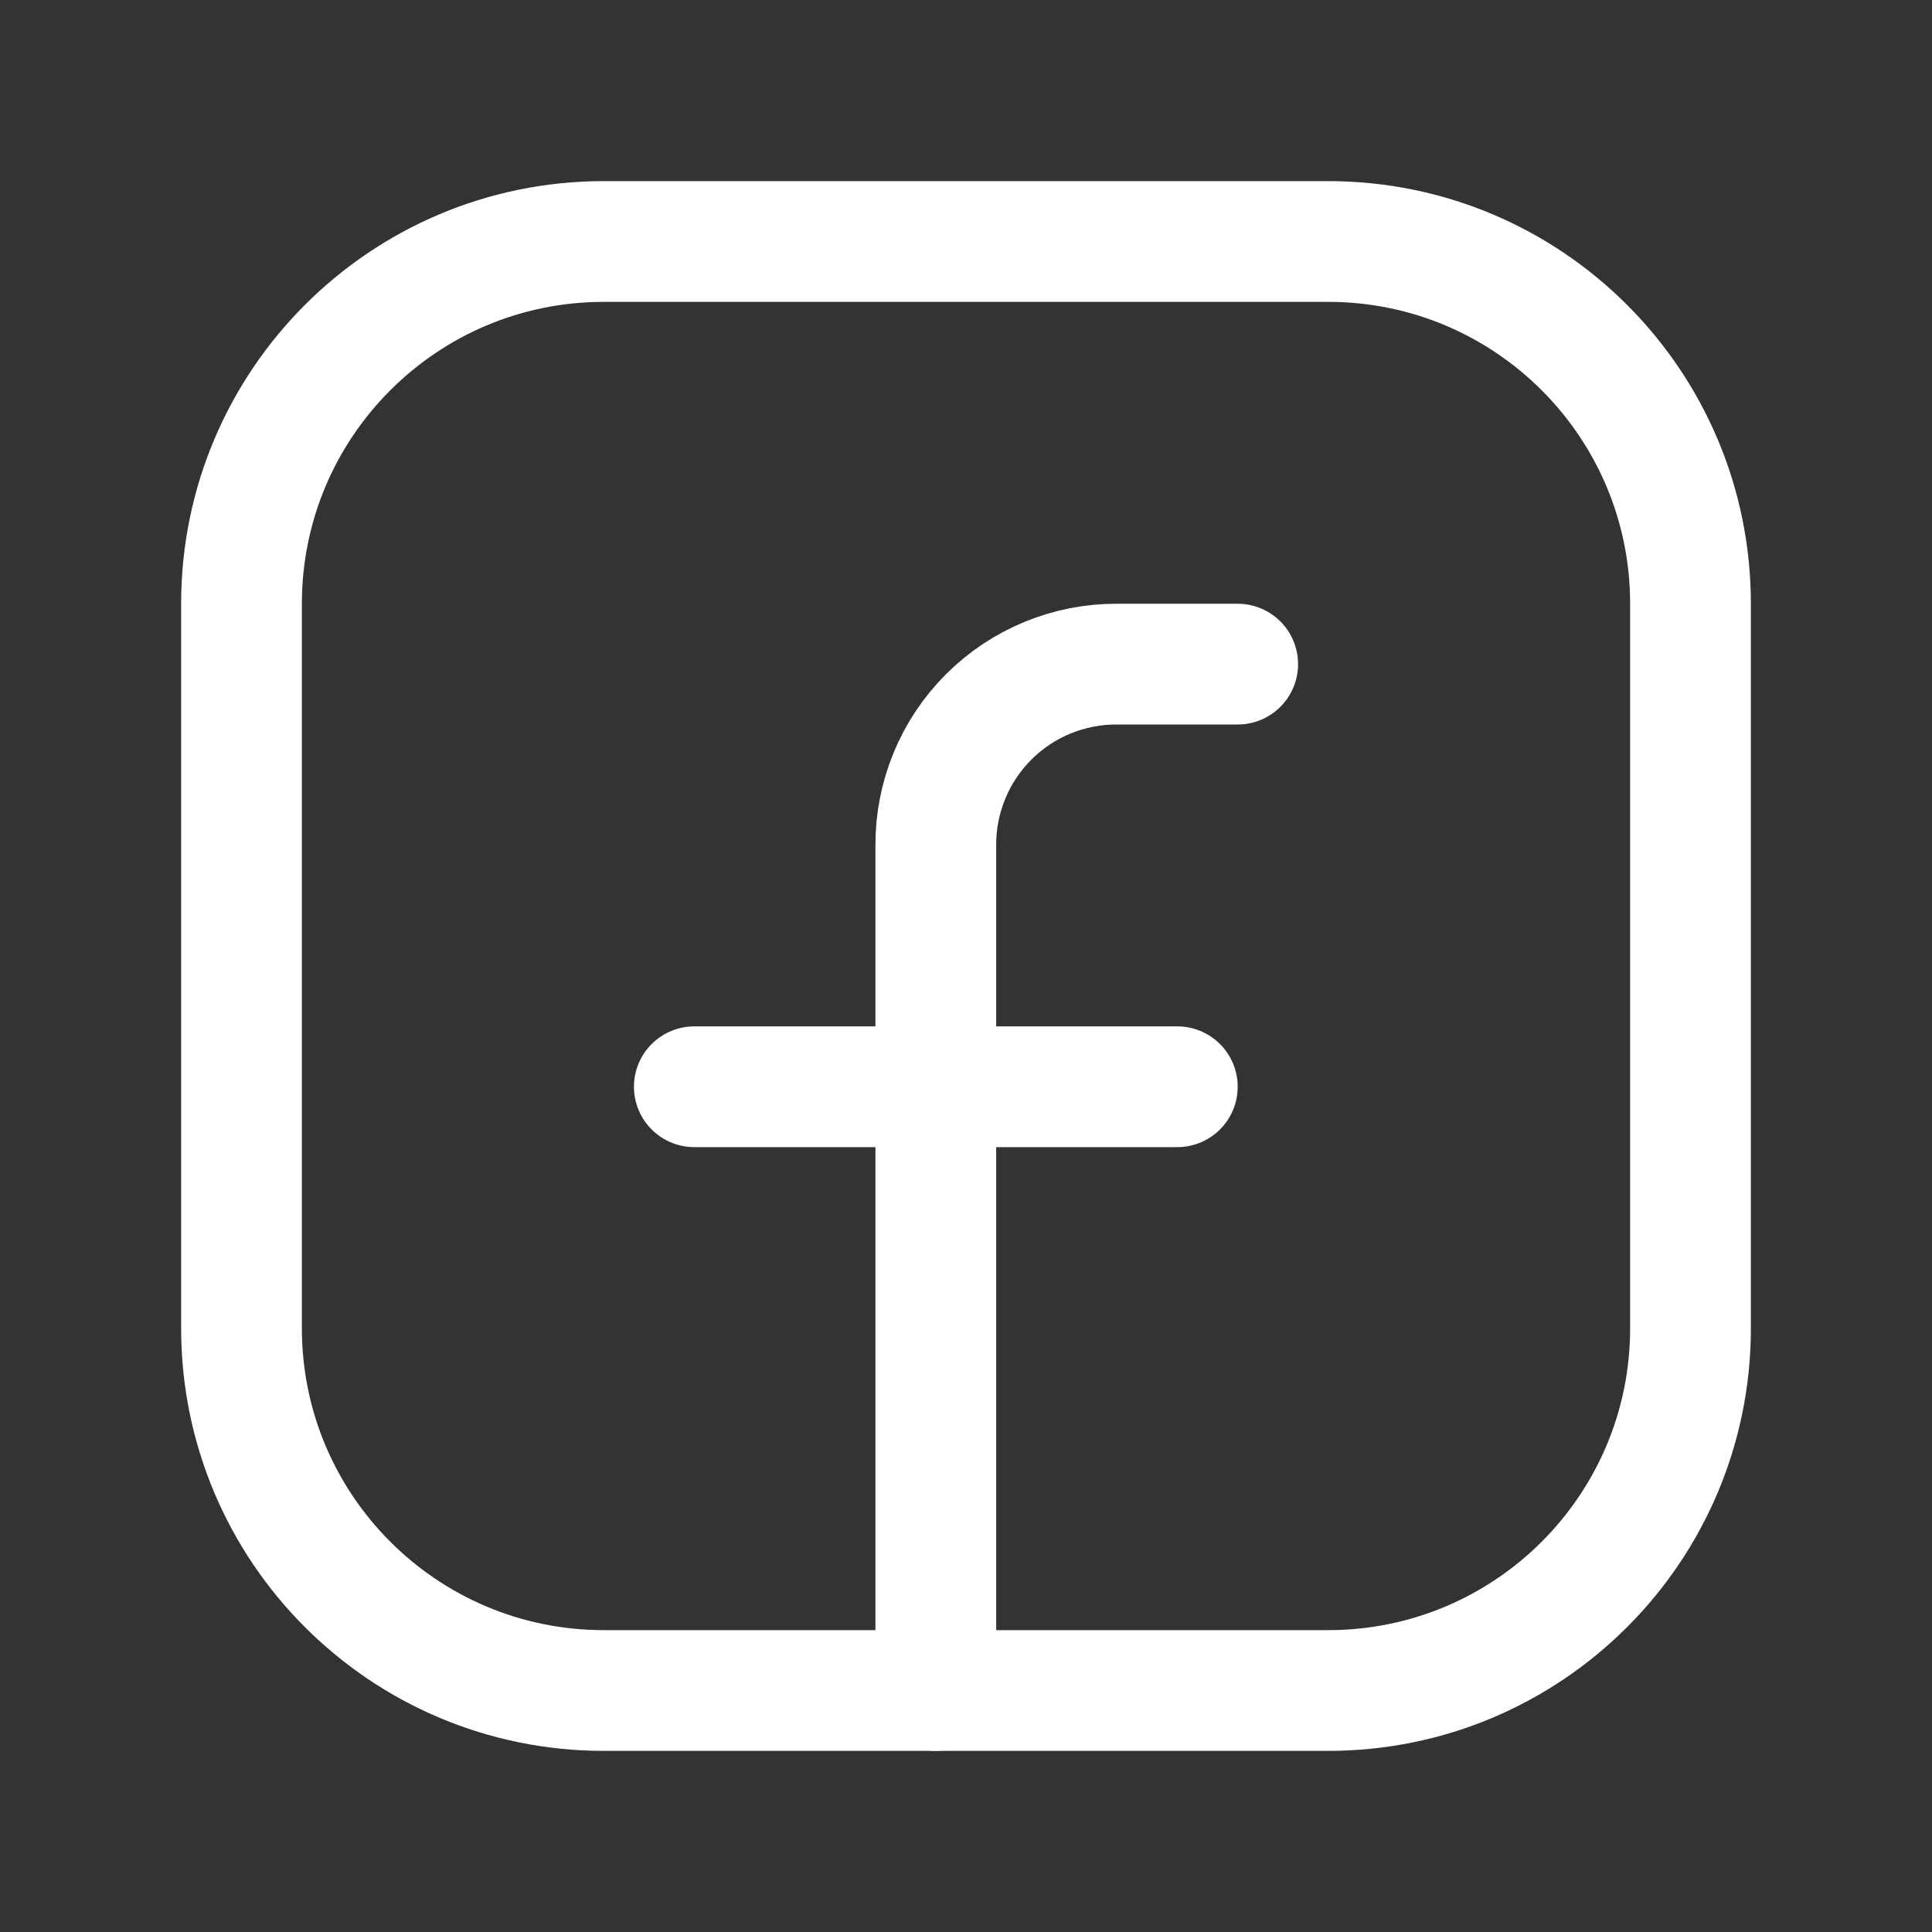 <svg width="32" height="32" viewBox="0 0 32 32" fill="none" xmlns="http://www.w3.org/2000/svg">
<rect x="0" y="0" width="32" height="32" fill="#333333" stroke="none"/>
<g clip-path="url(#clip0_3733_1577)">
<path d="M20.5 11H18.5C18.106 10.998 17.715 11.075 17.35 11.225C16.985 11.375 16.654 11.596 16.375 11.875C16.096 12.154 15.875 12.485 15.725 12.85C15.575 13.215 15.498 13.606 15.5 14V28" stroke="white" stroke-width="2" stroke-linecap="round" stroke-linejoin="round"/>
<path d="M11.5 18H19.5" stroke="white" stroke-width="2" stroke-linecap="round" stroke-linejoin="round"/>
<path d="M22 4H10C6.686 4 4 6.686 4 10V22C4 25.314 6.686 28 10 28H22C25.314 28 28 25.314 28 22V10C28 6.686 25.314 4 22 4Z" stroke="white" stroke-width="2" stroke-linecap="round" stroke-linejoin="round"/>
</g>
<defs>
<clipPath id="clip0_3733_1577">
<rect width="32" height="32" fill="white"/>
</clipPath>
</defs>
</svg>
